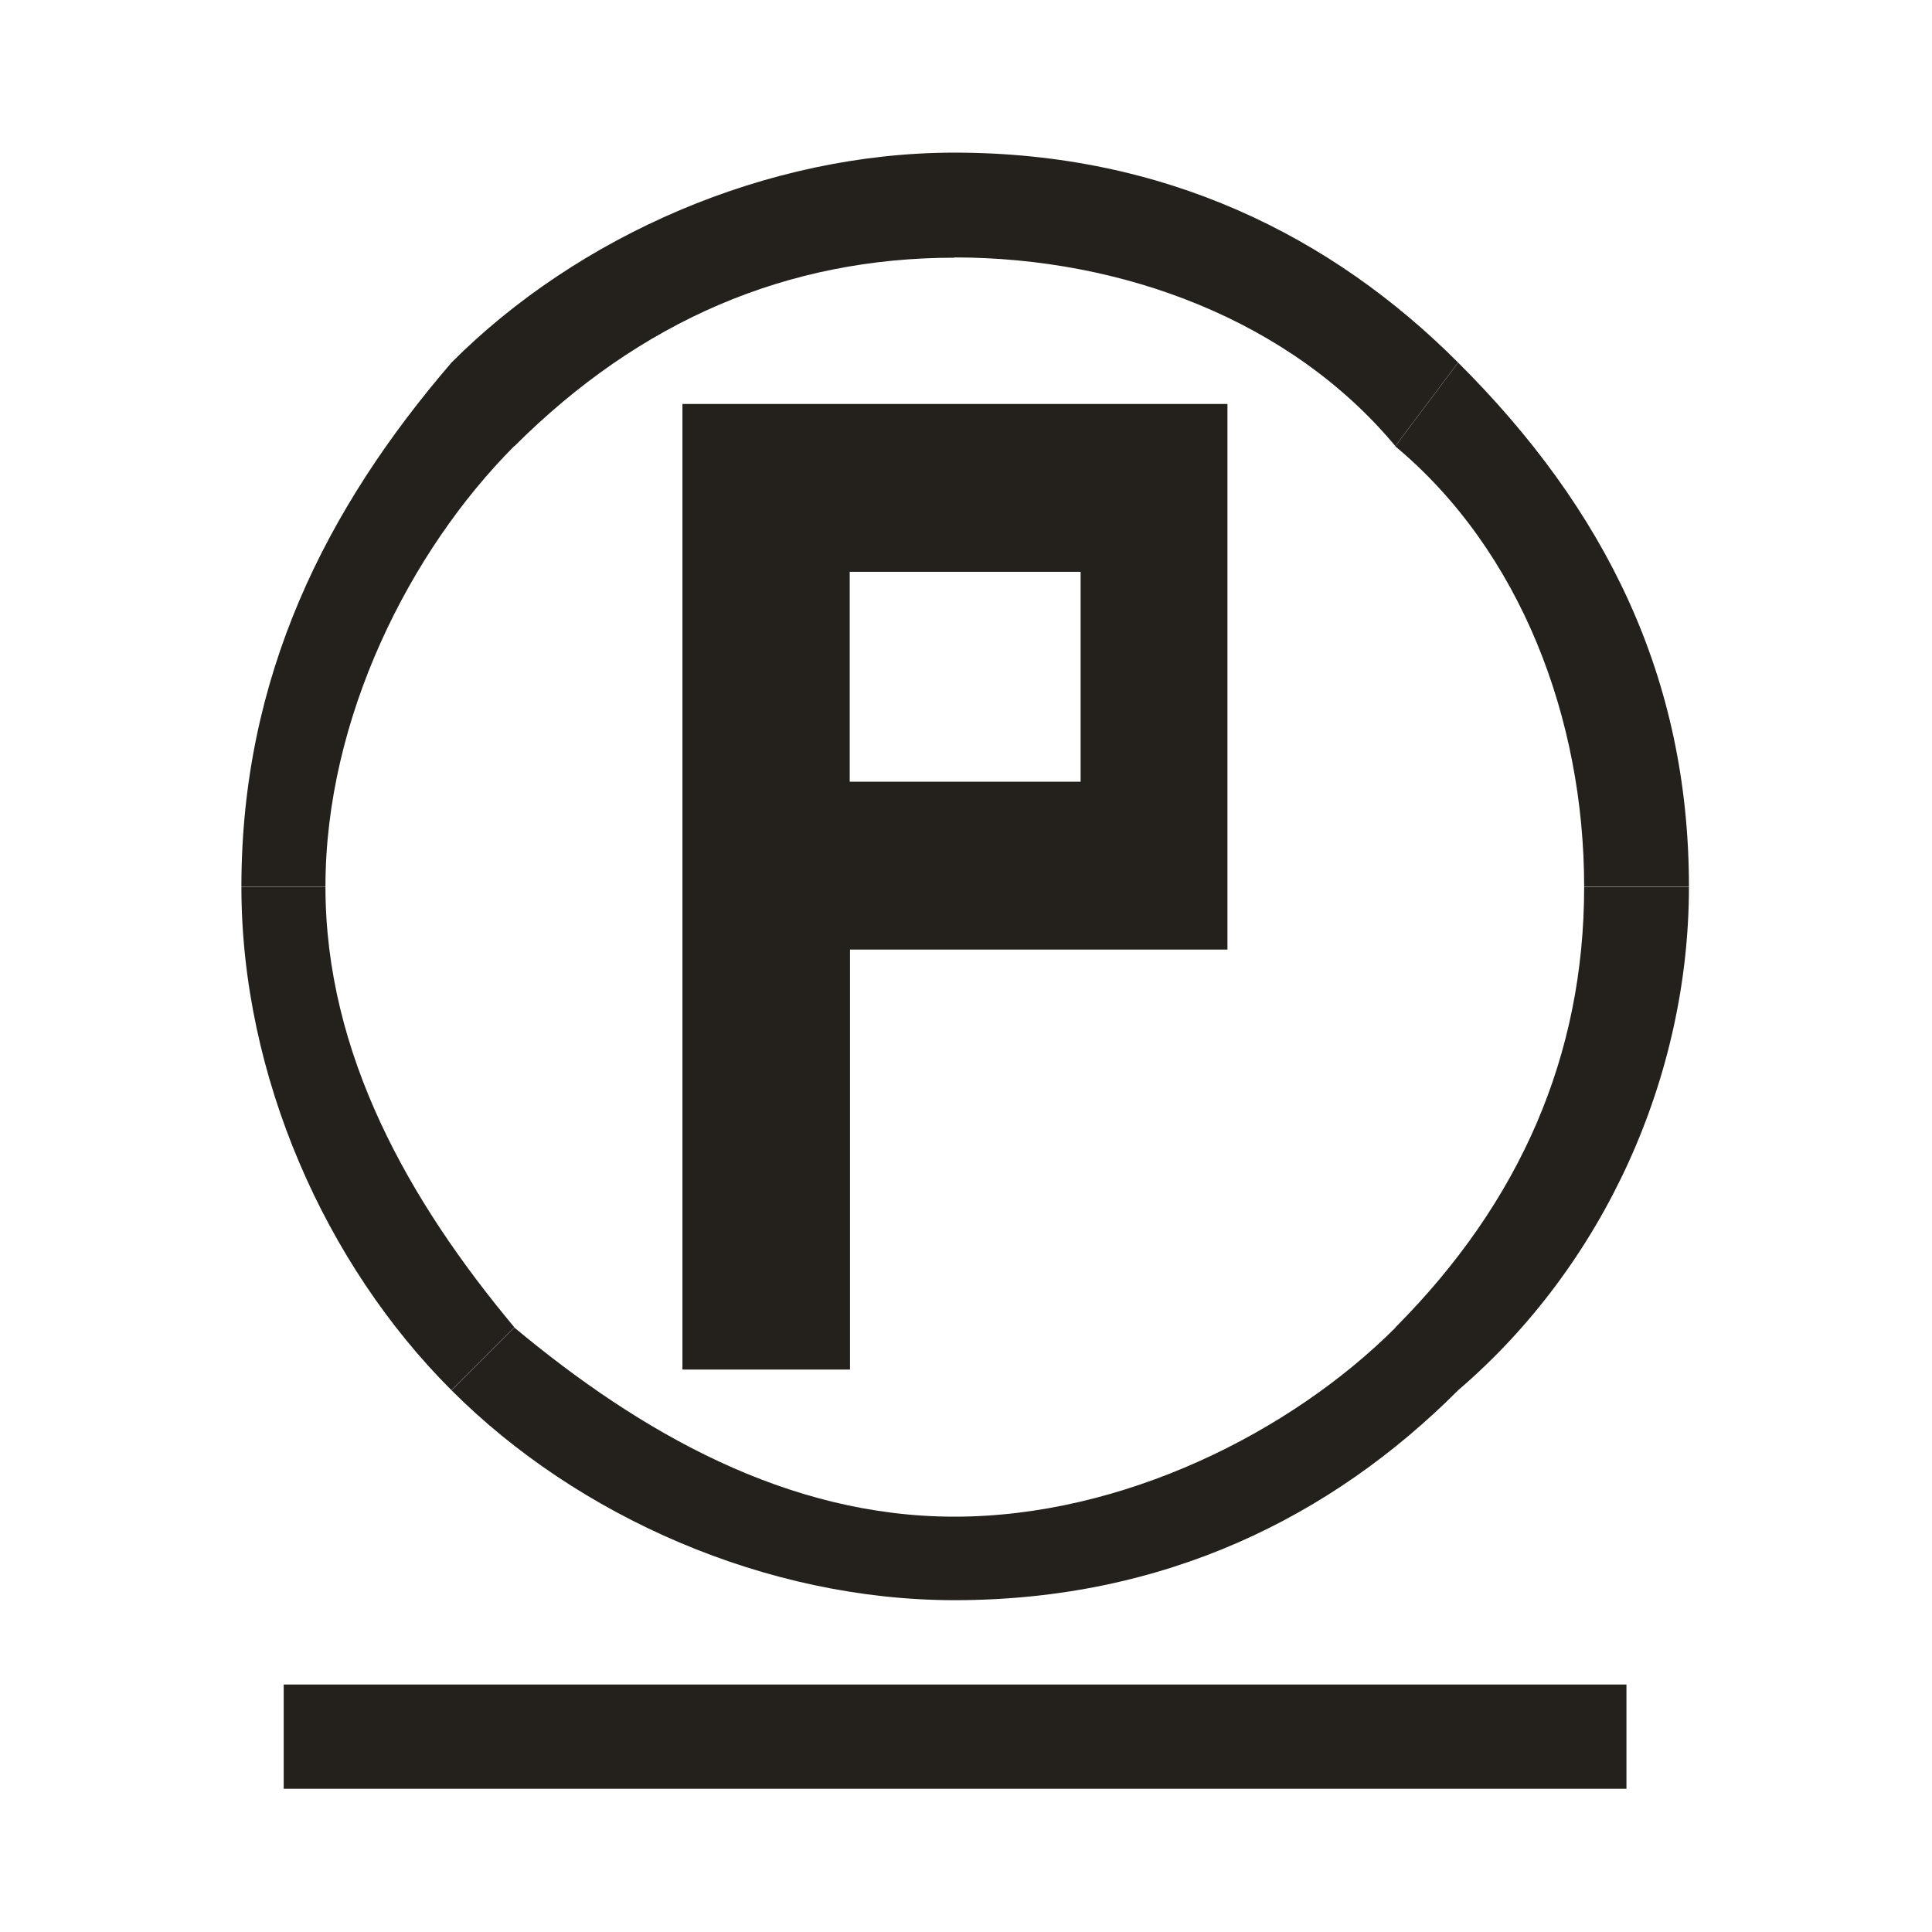 <?xml version="1.0" encoding="UTF-8"?><svg id="Warstwa_1" xmlns="http://www.w3.org/2000/svg" viewBox="0 0 69.87 69.87"><defs><style>.cls-1{fill:#24211d;stroke-width:0px;}</style></defs><path class="cls-1" d="m34.52,5.52h0v3.8-3.8Zm-18.19,7.59c4.56-4.57,11.39-7.59,18.19-7.59v3.8c-6.05,0-11.36,2.27-15.92,6.82l-2.27-3.02Zm-7.6,18.96c0-7.59,3.04-13.66,7.6-18.96l2.27,3.02c-3.79,3.8-6.83,9.86-6.83,15.93h-3.04Zm0,0h3.04-3.04Zm0,0h3.04-3.04Zm7.6,18.21c-4.56-4.55-7.6-11.36-7.6-18.21h3.04c0,6.07,3.04,11.39,6.83,15.93l-2.27,2.27Zm18.19,7.59c-6.8,0-13.63-3.02-18.19-7.59l2.27-2.27c4.56,3.8,9.87,6.84,15.92,6.84v3.02Zm0,0h0v-3.02,3.02Zm0,0h0v-3.02,3.02Zm18.21-7.59c-4.56,4.57-10.61,7.59-18.21,7.59v-3.02c6.08,0,12.16-3.05,15.95-6.84l2.27,2.27Zm8.35-18.21c0,6.84-3.04,13.66-8.35,18.21l-2.27-2.27c4.53-4.55,6.83-9.86,6.83-15.93h3.79Zm0,0h-3.79,3.79Zm0,0h-3.79,3.79Zm-8.35-18.96c5.31,5.29,8.35,11.36,8.35,18.96h-3.79c0-6.07-2.29-12.14-6.83-15.93l2.27-3.02Zm-18.21-7.59c7.6,0,13.65,3.02,18.21,7.59l-2.27,3.02c-3.79-4.55-9.87-6.82-15.95-6.82v-3.8Zm0,0h0v3.8-3.8Z"/><rect class="cls-1" x="10.26" y="60.92" width="48.56" height="3.77"/><path class="cls-1" d="m39.08,28.27v-7.59h-8.35v7.59h8.35Zm-14.4,21.25V14.61h19.71v19.73h-13.65v15.19h-6.05Z"/></svg>